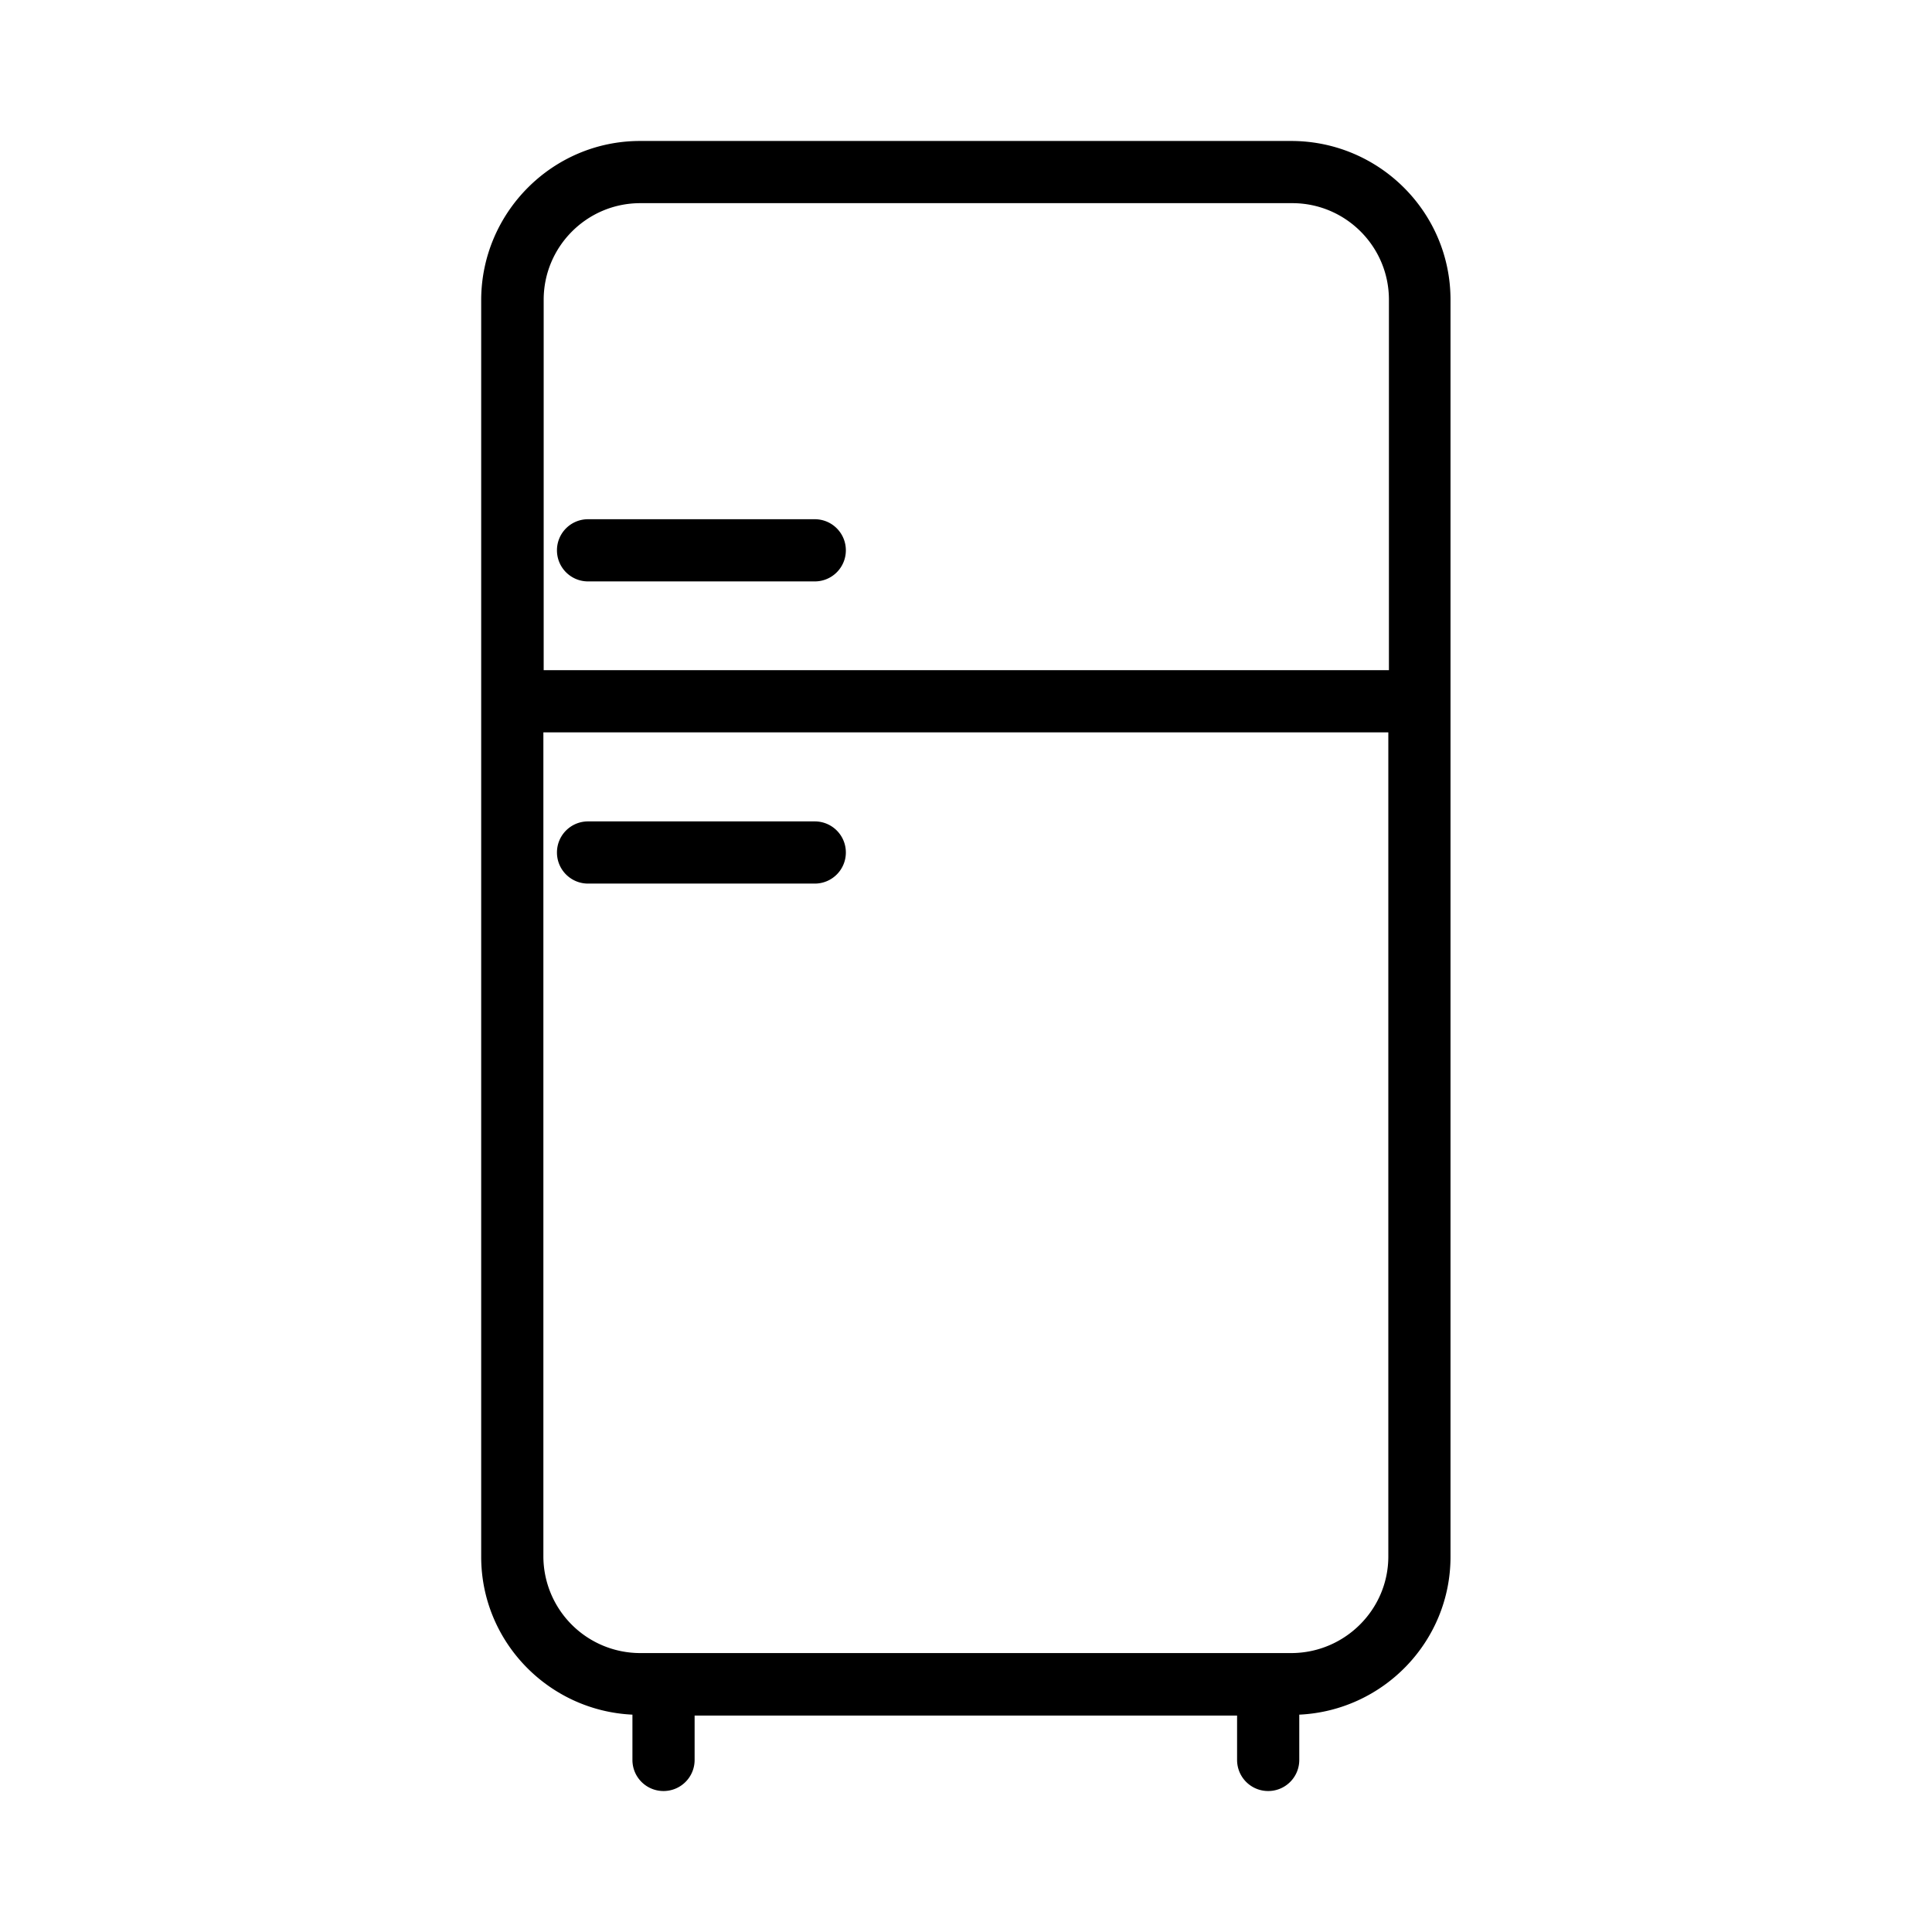 <?xml version="1.0" encoding="UTF-8"?>
<svg xmlns="http://www.w3.org/2000/svg" viewBox="0 0 64 64">
  <path d="M42.8 4.67H21.2c-2.89 0-5.25 2.36-5.26 5.26v41.64c0 2.81 2.23 5.1 5.01 5.23v1.5c0 .57.46 1.03 1.03 1.03s1.03-.46 1.03-1.03v-1.47h17.97v1.47c0 .57.46 1.03 1.03 1.03s1.03-.46 1.03-1.03v-1.5c2.78-.13 5.01-2.42 5.01-5.23V9.93c0-2.9-2.36-5.25-5.26-5.26ZM46 22.2H18.01V9.93c0-1.76 1.43-3.2 3.2-3.2h21.6c1.76 0 3.2 1.43 3.2 3.2V22.2ZM21.2 54.76a3.21 3.21 0 0 1-3.2-3.2v-27.3h27.99v27.3c0 1.76-1.44 3.19-3.2 3.2h-21.6Zm6.82-36.53c0 .57-.46 1.03-1.03 1.03h-7.51c-.57 0-1.03-.46-1.03-1.03s.46-1.03 1.03-1.03h7.51c.57 0 1.03.46 1.03 1.03Zm0 10.01c0 .57-.46 1.03-1.03 1.03h-7.51c-.57 0-1.03-.46-1.03-1.03s.46-1.03 1.03-1.03h7.51c.57 0 1.03.46 1.03 1.03Z"></path>
</svg>
